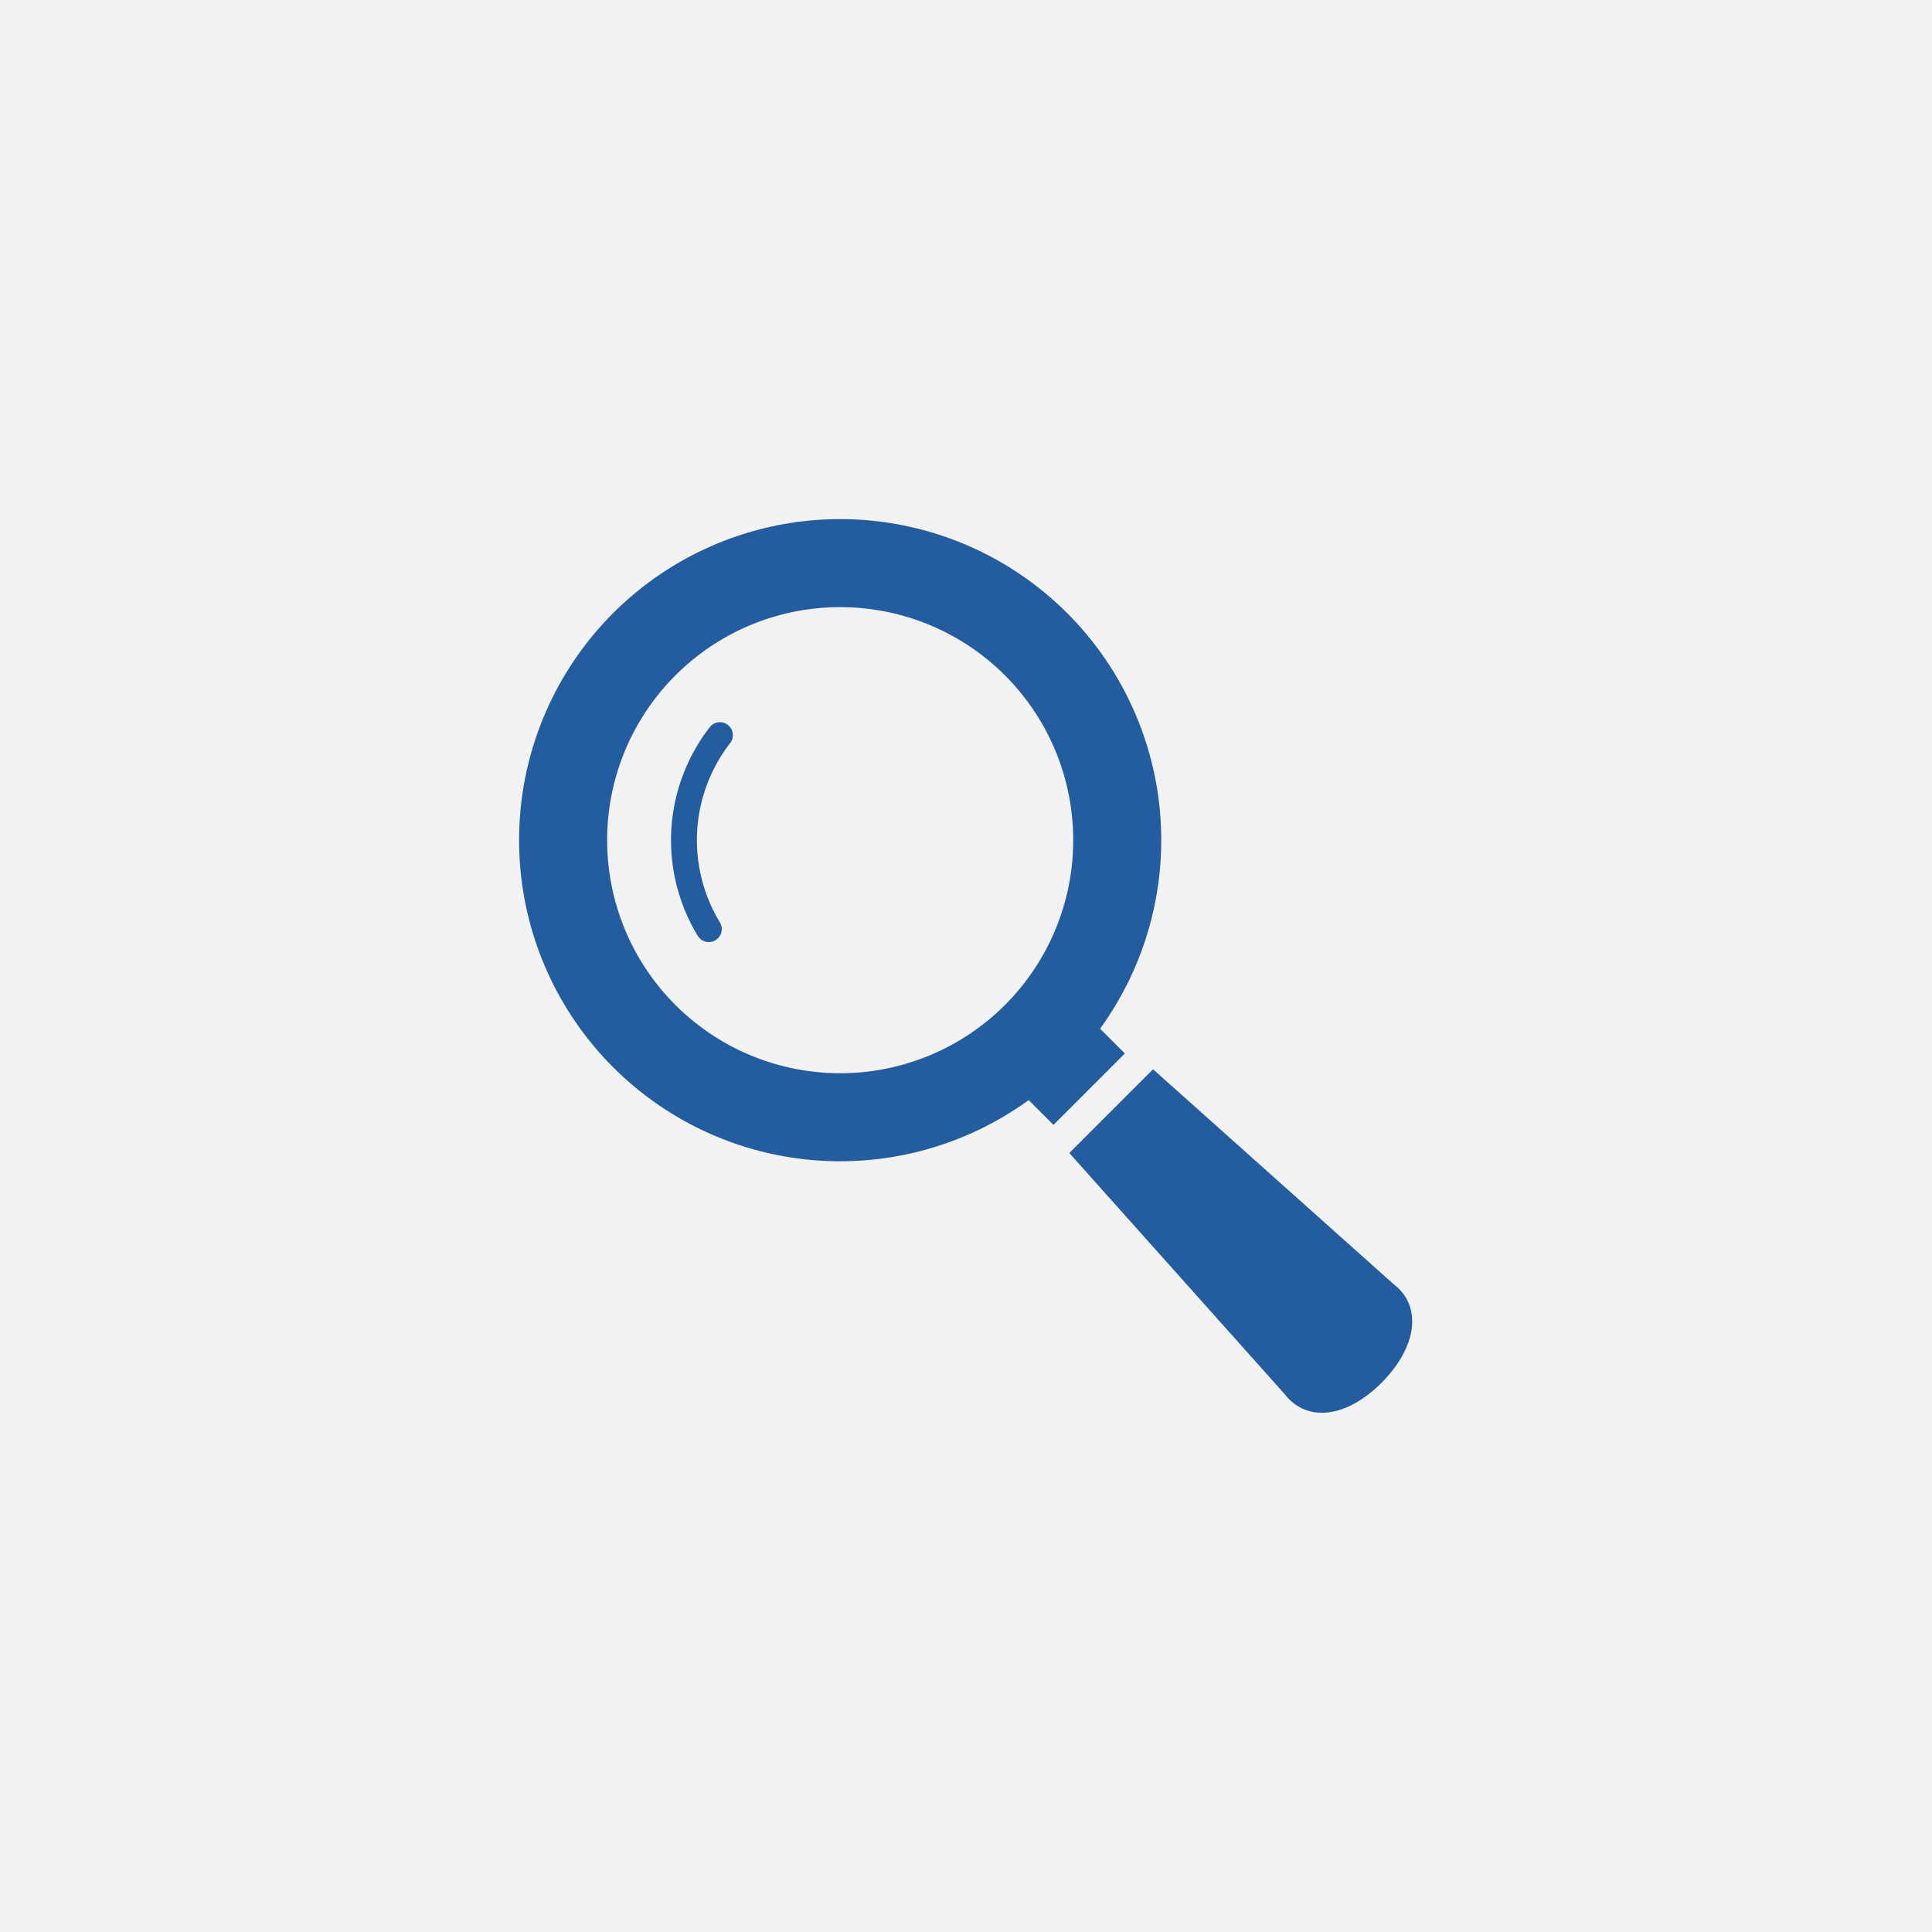 <svg xmlns="http://www.w3.org/2000/svg" width="320" height="320" viewBox="0 0 320 320">
  <g id="henkin-2-4" transform="translate(-5056 -3481)">
    <rect id="長方形_1679" data-name="長方形 1679" width="320" height="320" transform="translate(5056 3481)" fill="#f2f2f2"/>
    <g id="虫眼鏡の無料アイコン8" transform="translate(5141.84 3567.001)">
      <path id="パス_2675" data-name="パス 2675" d="M96.37,84.382a53.181,53.181,0,1,0-11.83,11.83l4.111,4.106L100.479,88.49ZM80.614,80.455a38.6,38.6,0,1,1,0-54.593A38.607,38.607,0,0,1,80.614,80.455Z" transform="translate(0 0)" fill="#235da0"/>
      <path id="パス_2676" data-name="パス 2676" d="M93.557,117.18A30.525,30.525,0,0,0,91.6,151.756a2.146,2.146,0,0,0,3.662-2.237v0a26.244,26.244,0,0,1,1.671-29.707,2.143,2.143,0,1,0-3.381-2.634Z" transform="translate(-61.848 -82.72)" fill="#235da0"/>
      <path id="パス_2677" data-name="パス 2677" d="M369.166,350.852,329.23,315.178l-13.869,13.869,35.671,39.939c3.627,4.693,10.159,4,16.028-1.866S373.862,354.479,369.166,350.852Z" transform="translate(-224.089 -224.073)" fill="#235da0"/>
    </g>
  </g>
</svg>
